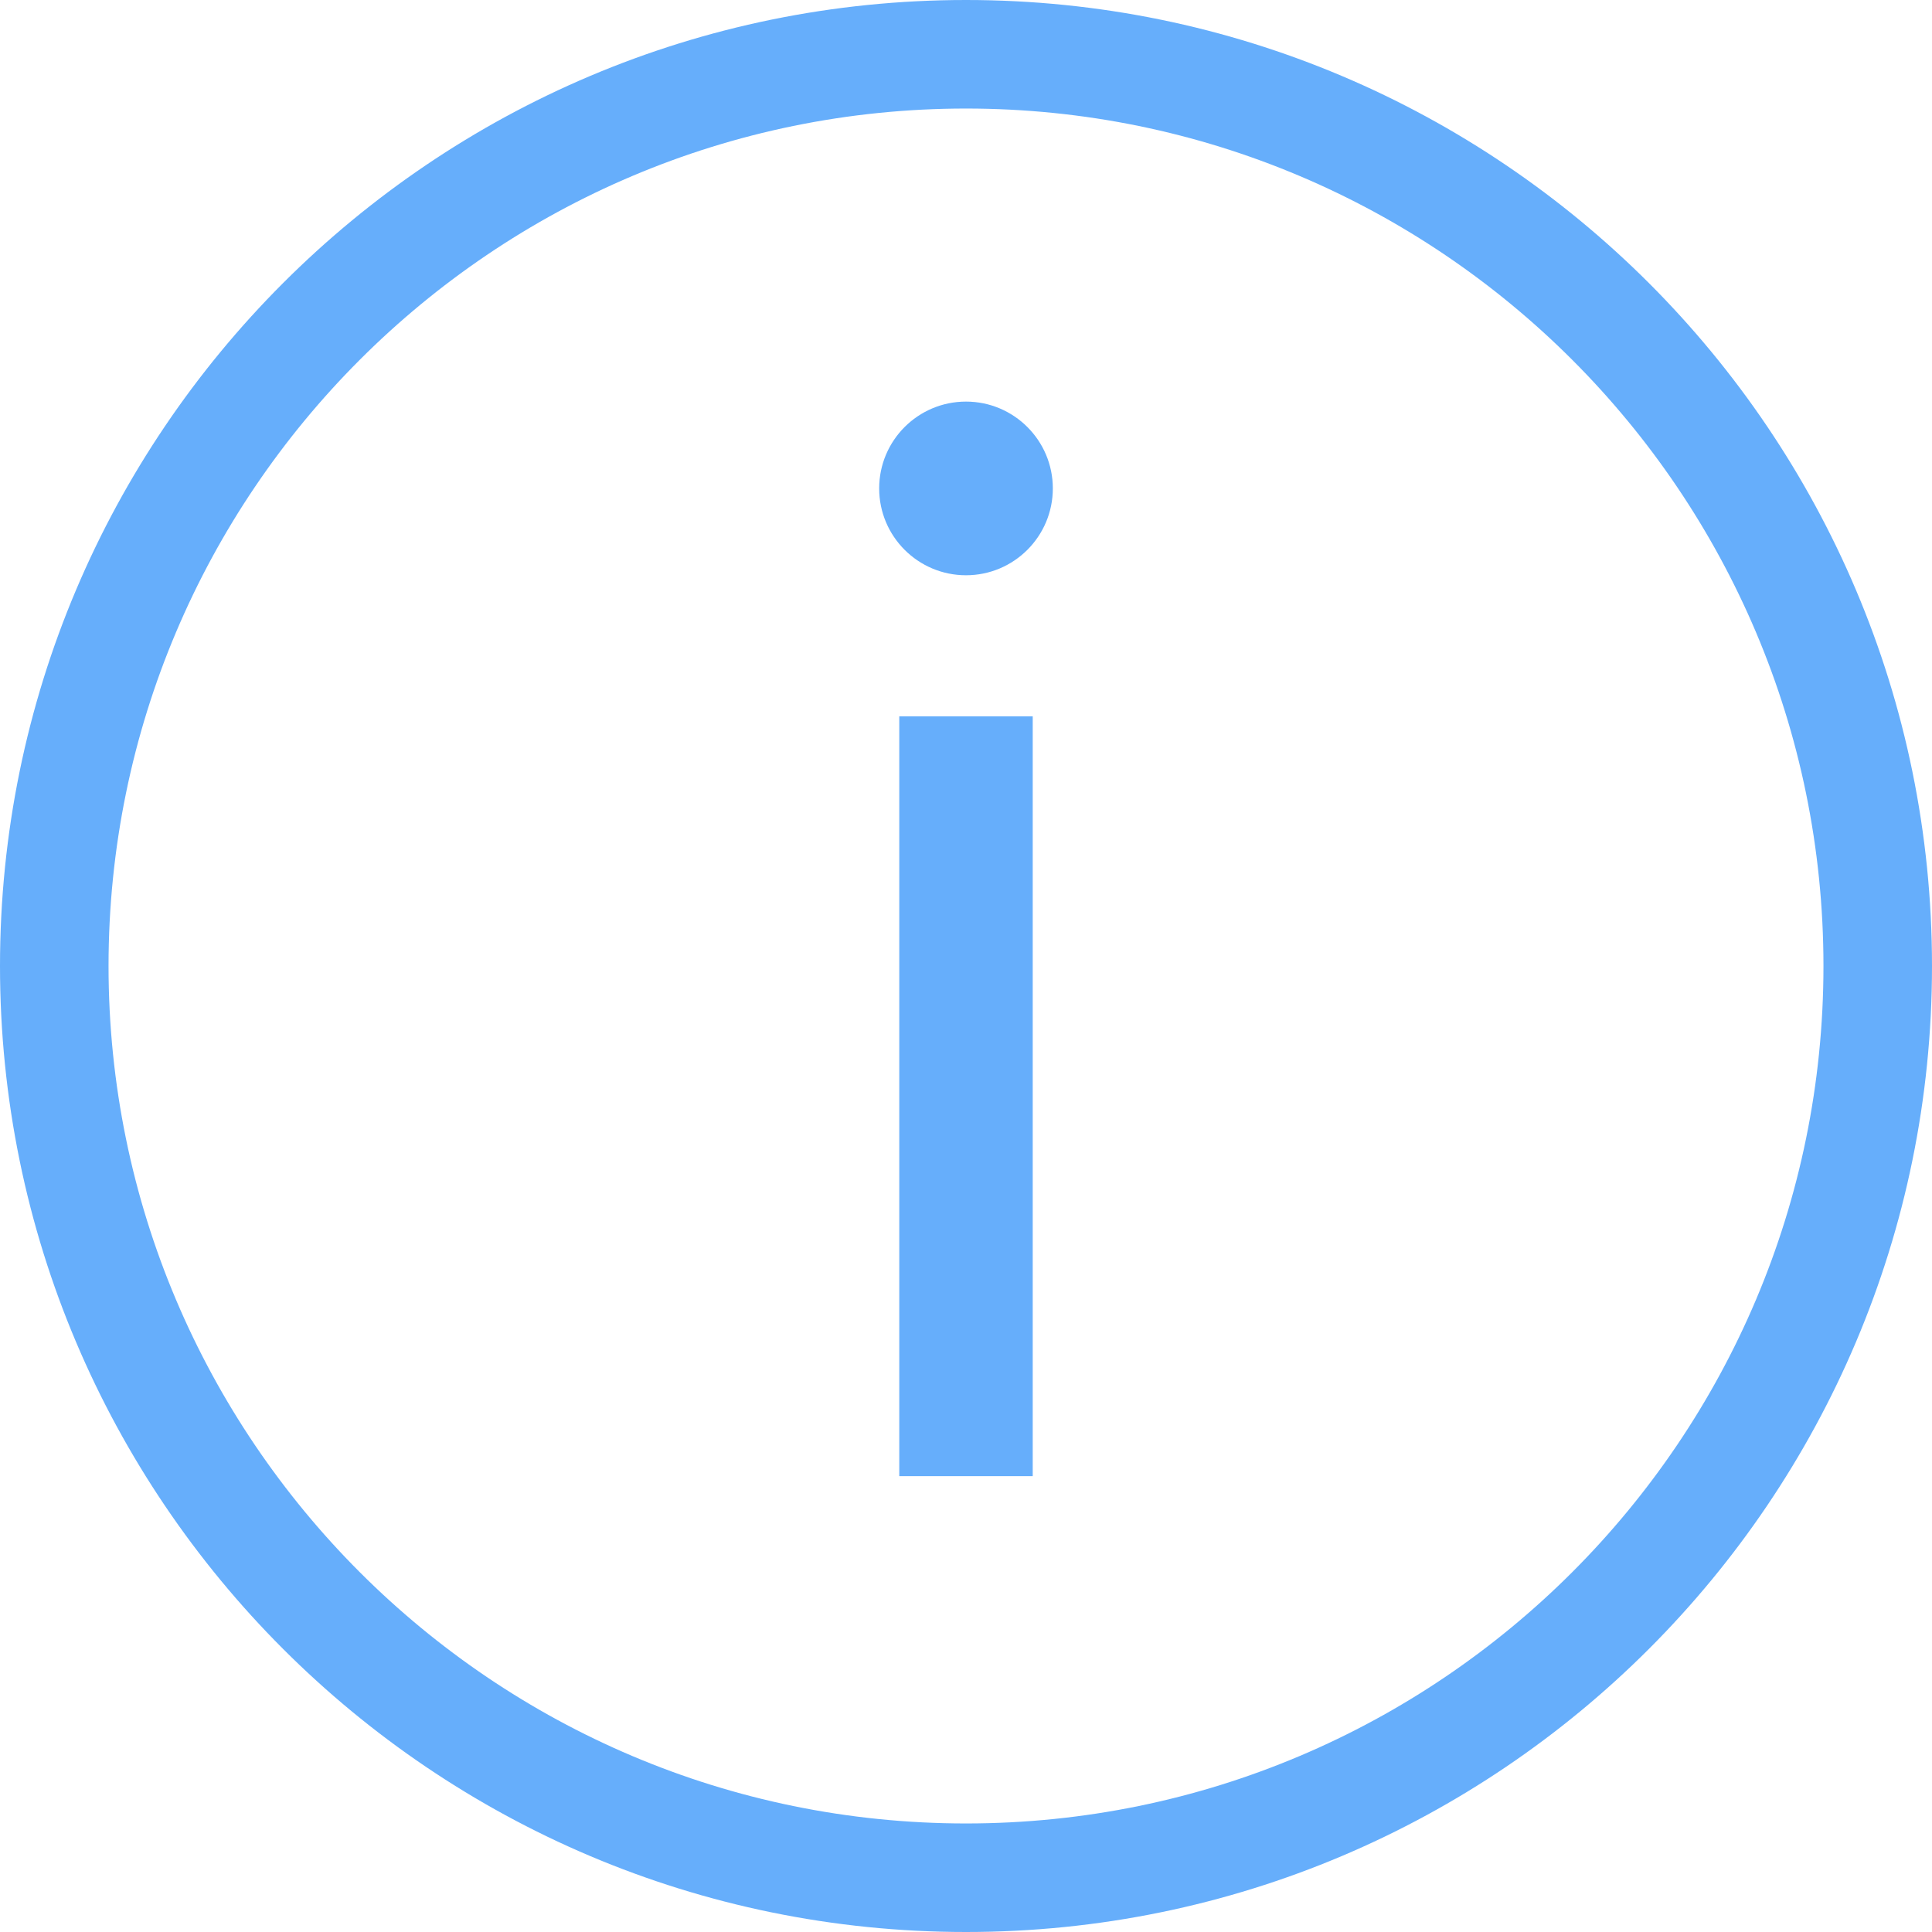 <?xml version="1.0" encoding="UTF-8" standalone="no"?>
<!DOCTYPE svg PUBLIC "-//W3C//DTD SVG 1.1//EN" "http://www.w3.org/Graphics/SVG/1.1/DTD/svg11.dtd">
<svg width="100%" height="100%" viewBox="0 0 89 89" version="1.1" xmlns="http://www.w3.org/2000/svg" xmlns:xlink="http://www.w3.org/1999/xlink" xml:space="preserve" xmlns:serif="http://www.serif.com/" style="fill-rule:evenodd;clip-rule:evenodd;stroke-linejoin:round;stroke-miterlimit:2;">
    <path d="M44.5,0C19.94,0 0,19.94 0,44.5C0,69.06 19.94,89 44.5,89C69.06,89 89,69.06 89,44.5C89,19.94 69.06,0 44.5,0ZM44.5,5C66.301,5 84,22.699 84,44.5C84,66.301 66.301,84 44.5,84C22.699,84 5,66.301 5,44.5C5,22.699 22.699,5 44.5,5ZM47.574,33L41.426,33L41.426,68L47.574,68L47.574,33ZM44.5,18.5C46.708,18.5 48.5,20.292 48.5,22.5C48.5,24.708 46.708,26.5 44.5,26.5C42.292,26.5 40.5,24.708 40.5,22.5C40.5,20.292 42.292,18.5 44.5,18.5Z" style="fill:rgb(102,174,251);"/>
</svg>

